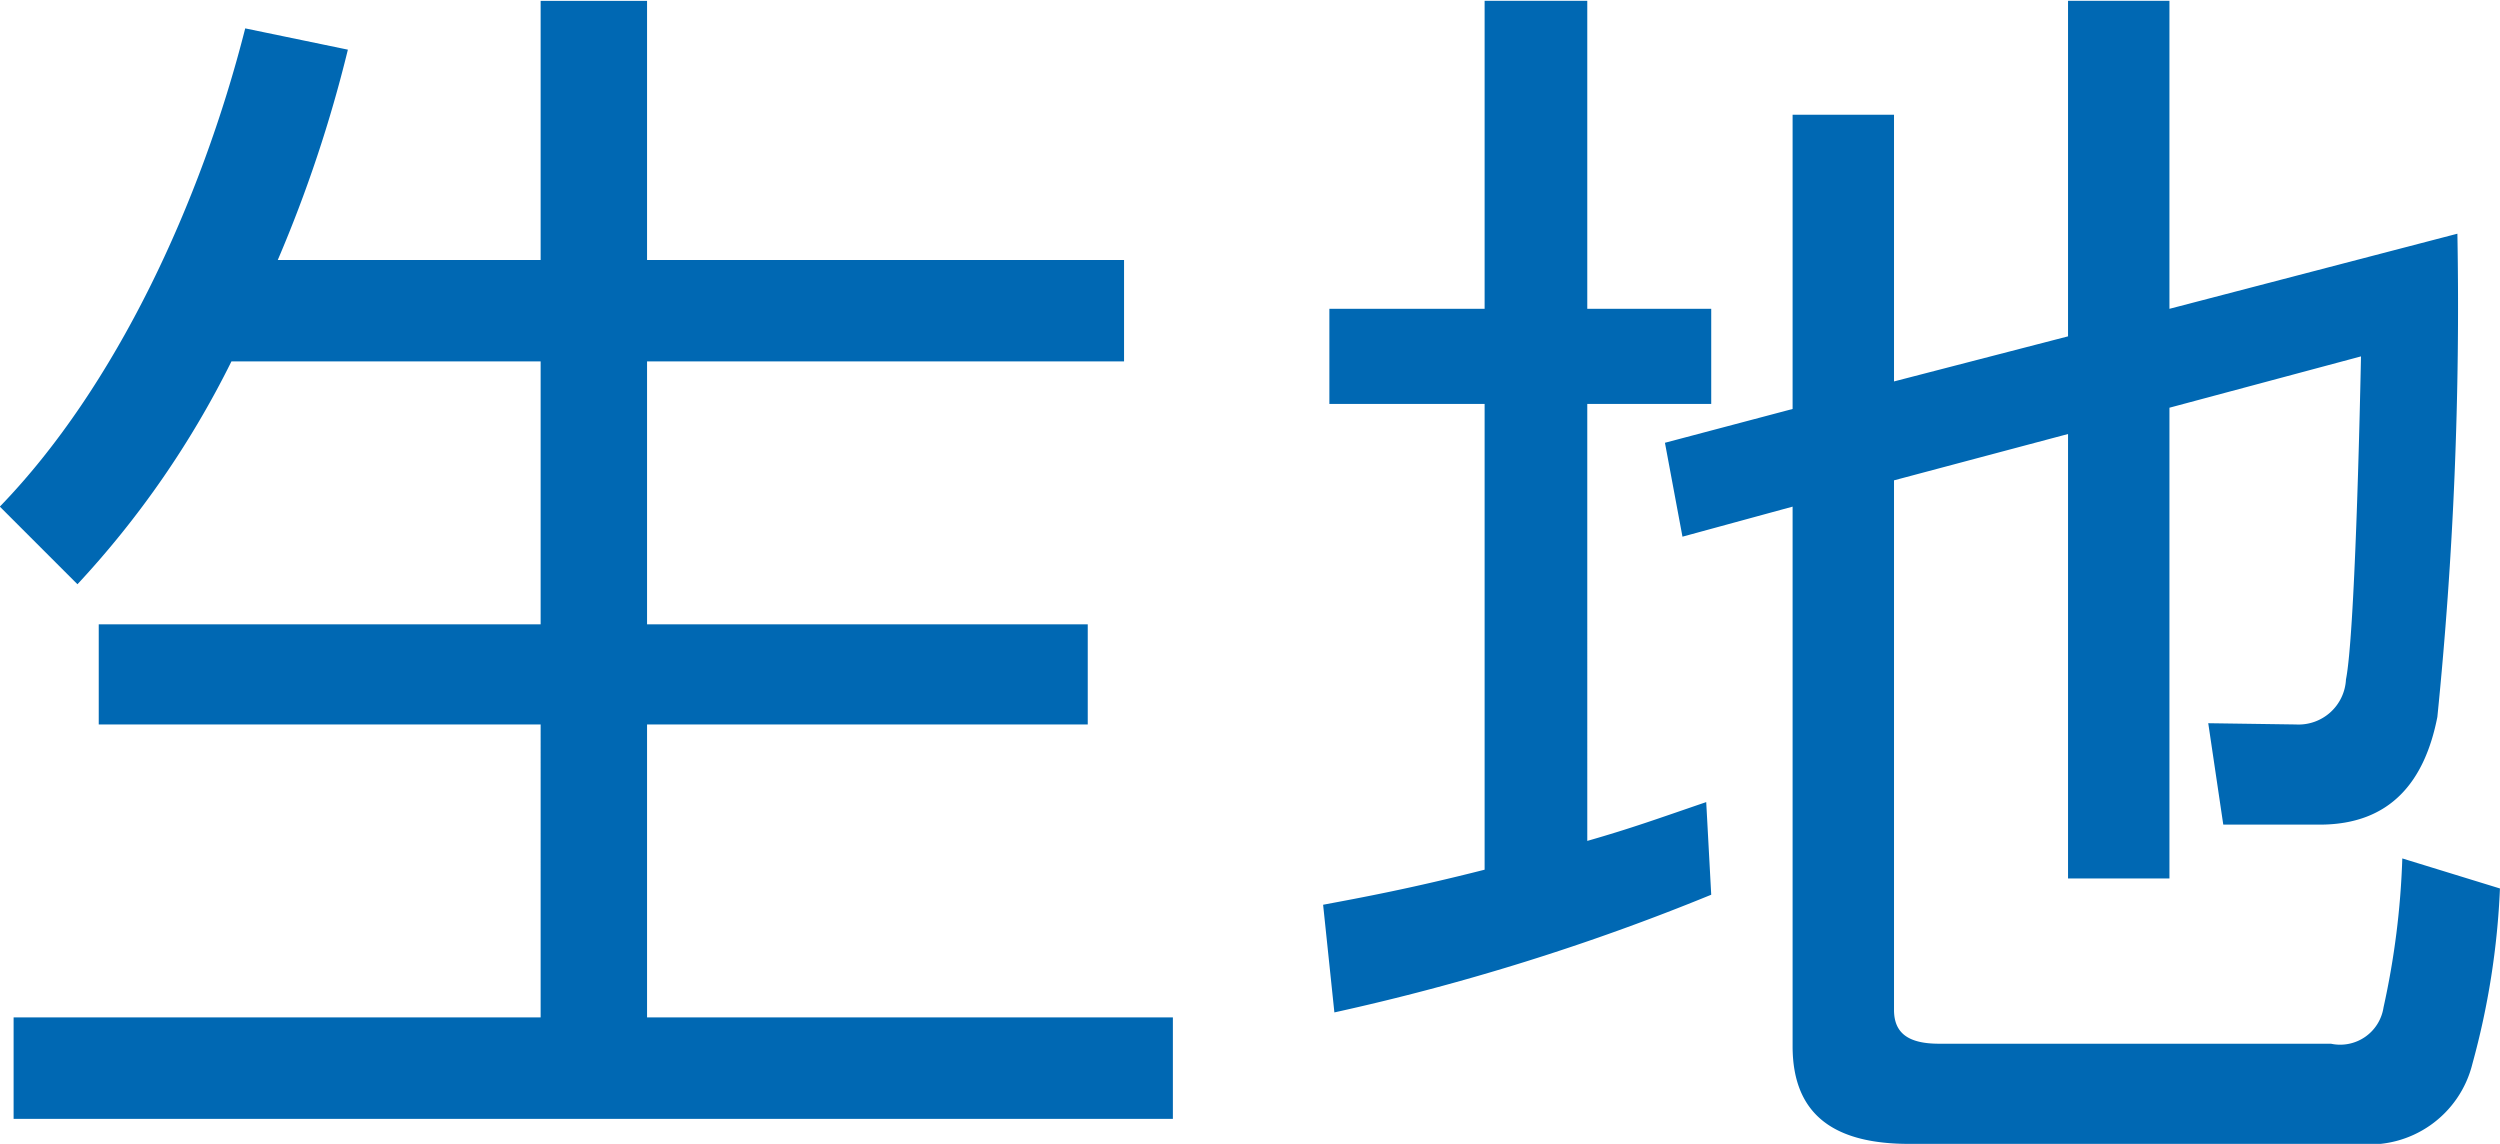 <svg xmlns="http://www.w3.org/2000/svg" width="59.906" height="27.41" viewBox="0 0 59.906 27.41">
  <defs>
    <style>
      .cls-1 {
        fill: #0068b3;
        fill-rule: evenodd;
      }
    </style>
  </defs>
  <path id="parts_lineup_cloth" class="cls-1" d="M576.812,6783.85a32.2,32.2,0,0,0,1.68-5.04l-2.46-.51c-1.05,4.14-3.09,8.58-5.88,11.46l1.86,1.86a22.471,22.471,0,0,0,3.69-5.34h7.409v6.3H572.522v2.4h10.589V6802H570.482v2.43h27.779V6802h-12.6v-7.02h10.56v-2.4h-10.56v-6.3h11.43v-2.43h-11.43v-6.21h-2.55v6.21h-6.3Zm38.729,2.91v-6.39h-2.43v7.05l-3.059.81,0.42,2.25,2.639-.72v12.93c0,1.71,1.08,2.34,2.79,2.34h10.77a2.54,2.54,0,0,0,2.73-1.92,18.776,18.776,0,0,0,.66-4.2l-2.34-.72a19.357,19.357,0,0,1-.45,3.57,1.051,1.051,0,0,1-1.26.87h-9.39c-0.72,0-1.08-.24-1.08-0.81v-12.69l4.17-1.11v10.65h2.43v-11.28l4.59-1.23c-0.03,1.5-.15,6.69-0.36,7.74a1.137,1.137,0,0,1-1.2,1.08l-2.1-.03,0.36,2.43h2.31c1.71,0,2.52-1.05,2.82-2.58a97.867,97.867,0,0,0,.48-11.58l-6.9,1.8v-7.38h-2.43v8.04Zm-4.5,10.08c-1.14.39-1.8,0.63-2.85,0.93V6787.3h2.97v-2.28h-2.97v-7.38h-2.46v7.38h-3.72v2.28h3.72v11.16c-1.77.45-2.91,0.66-3.87,0.84l0.27,2.58a54.941,54.941,0,0,0,9.03-2.82Z" transform="translate(-570.156 -6777.62)"/>
</svg>
